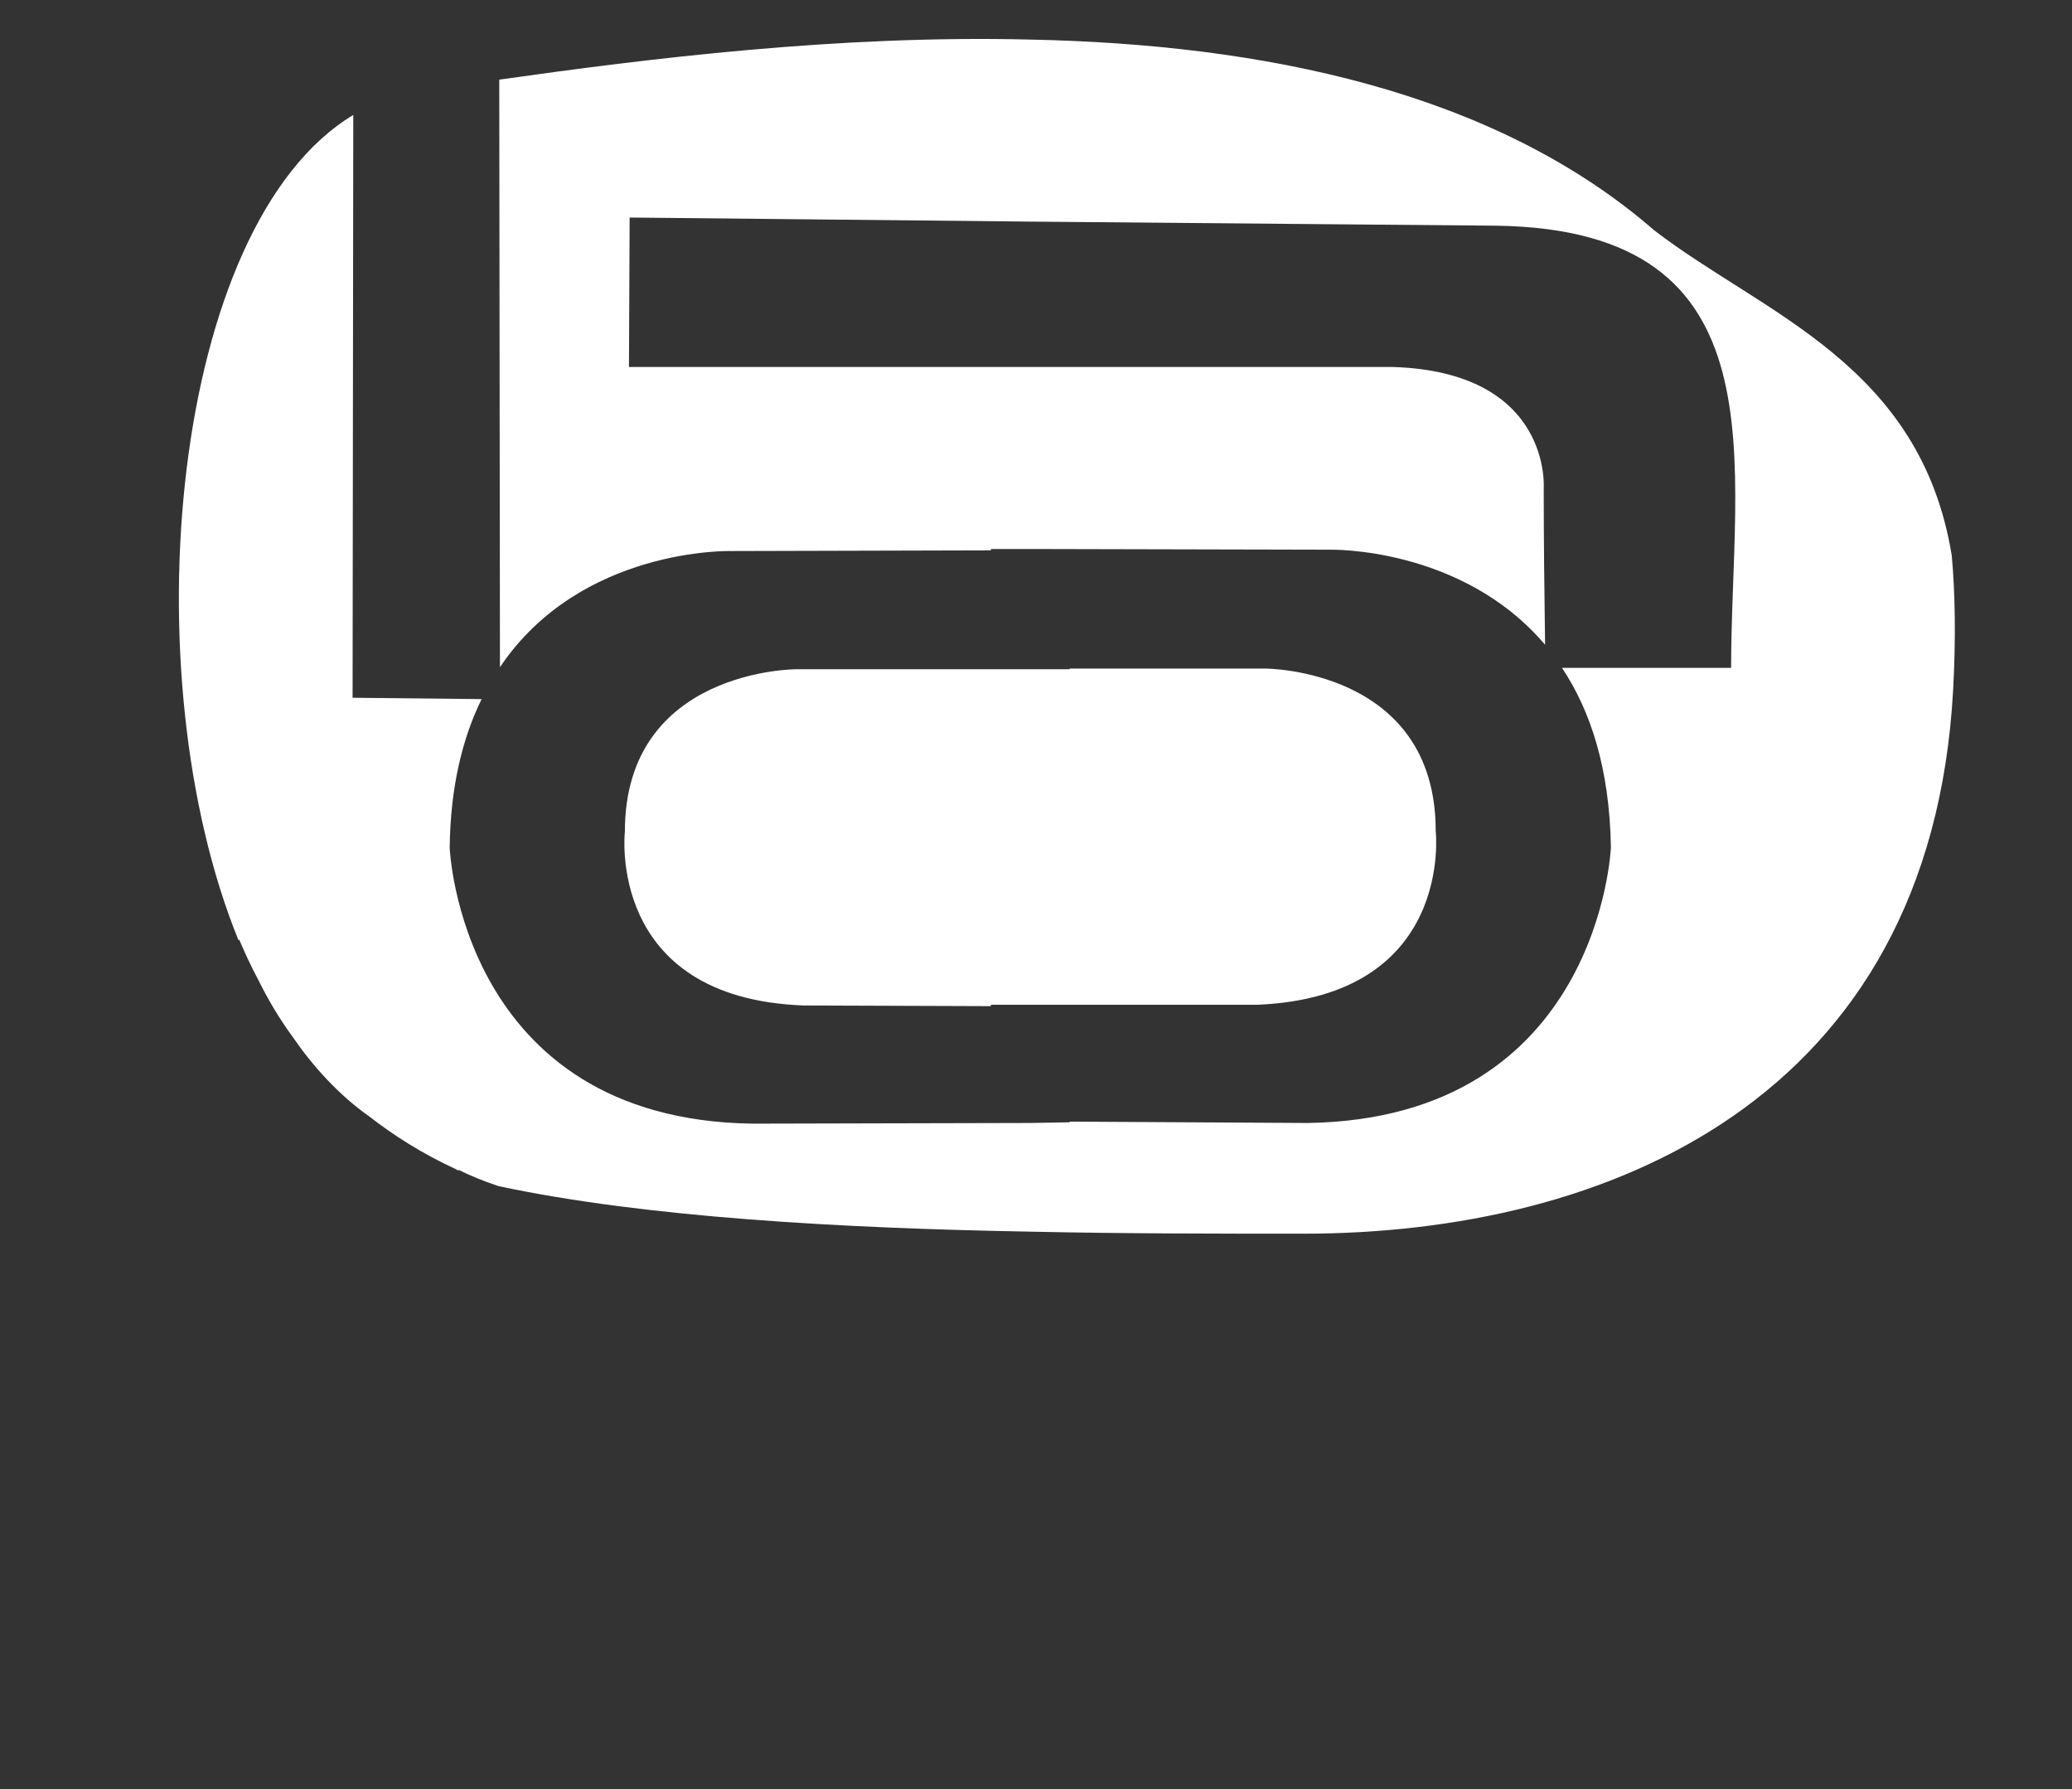 <svg version="1.1" xmlns="http://www.w3.org/2000/svg" xmlns:xlink="http://www.w3.org/1999/xlink" x="0px" y="0px"
	 width="96px" height="82.884px" viewBox="0 0 96 82.884" enable-background="new 0 0 96 82.884" xml:space="preserve">
<rect x="0" y="0" width="96" height="82.884" fill="#333333" stroke="none"/>
<path fill="#FFFFFF" d="M90.494,31.943c0.126-2.391,0.095-4.405-0.063-6.198c-1.447-8.904-8.747-11.201-13.781-15.071
	c-7.456-6.481-18.217-8.621-28.914-8.841c-8.873-0.22-17.714,0.881-24.604,1.856v0.346l0.032,26.87
	c3.744-5.569,10.697-5.38,10.697-5.38l12.052-0.032v-0.063h1.824l13.875,0.032c0,0,6.104-0.158,9.975,4.404
	c-0.032-2.454-0.063-4.751-0.063-7.236c0,0,0.409-5.412-7.017-5.632h-16.77H29.141l0.031-6.922l18.563,0.189l21.583,0.189
	c13.436,0.188,10.888,11.043,10.888,20.482h-7.835c1.321,1.982,2.203,4.657,2.266,8.307c0,0-0.504,12.554-14.033,12.774
	L49.56,51.954v0.031l-1.824,0.032l-12.868,0.031c-13.529-0.189-14.033-12.774-14.033-12.774c0.032-2.832,0.598-5.097,1.479-6.891
	l-5.978-0.063l0.032-26.995c-8.464,5.097-10.352,25.863-5.318,38.228l0.032-0.031c0.189,0.44,0.503,1.164,0.944,1.982
	c0.377,0.755,0.881,1.636,1.573,2.58c0.912,1.32,2.108,2.643,3.492,3.617c1.133,0.881,2.454,1.731,4.028,2.455
	c0.063,0.031,0.094,0.063,0.125,0.063v-0.031c0.567,0.283,1.196,0.534,1.857,0.755c6.796,1.447,15.889,1.951,24.636,2.108
	c4.404,0.094,8.746,0.094,12.648,0.094C74.385,57.146,89.456,51.011,90.494,31.943"/>
<path fill="#FFFFFF" d="M45.91,46.605v-0.063h1.825h10.509c9.156-0.378,8.275-8.055,8.275-8.055c0-7.519-7.898-7.519-7.898-7.519
	h-9.061V31h-1.825H36.881c0,0-7.929,0-7.929,7.52c0,0-0.882,7.708,8.274,8.054L45.91,46.605z"/>
</svg>
